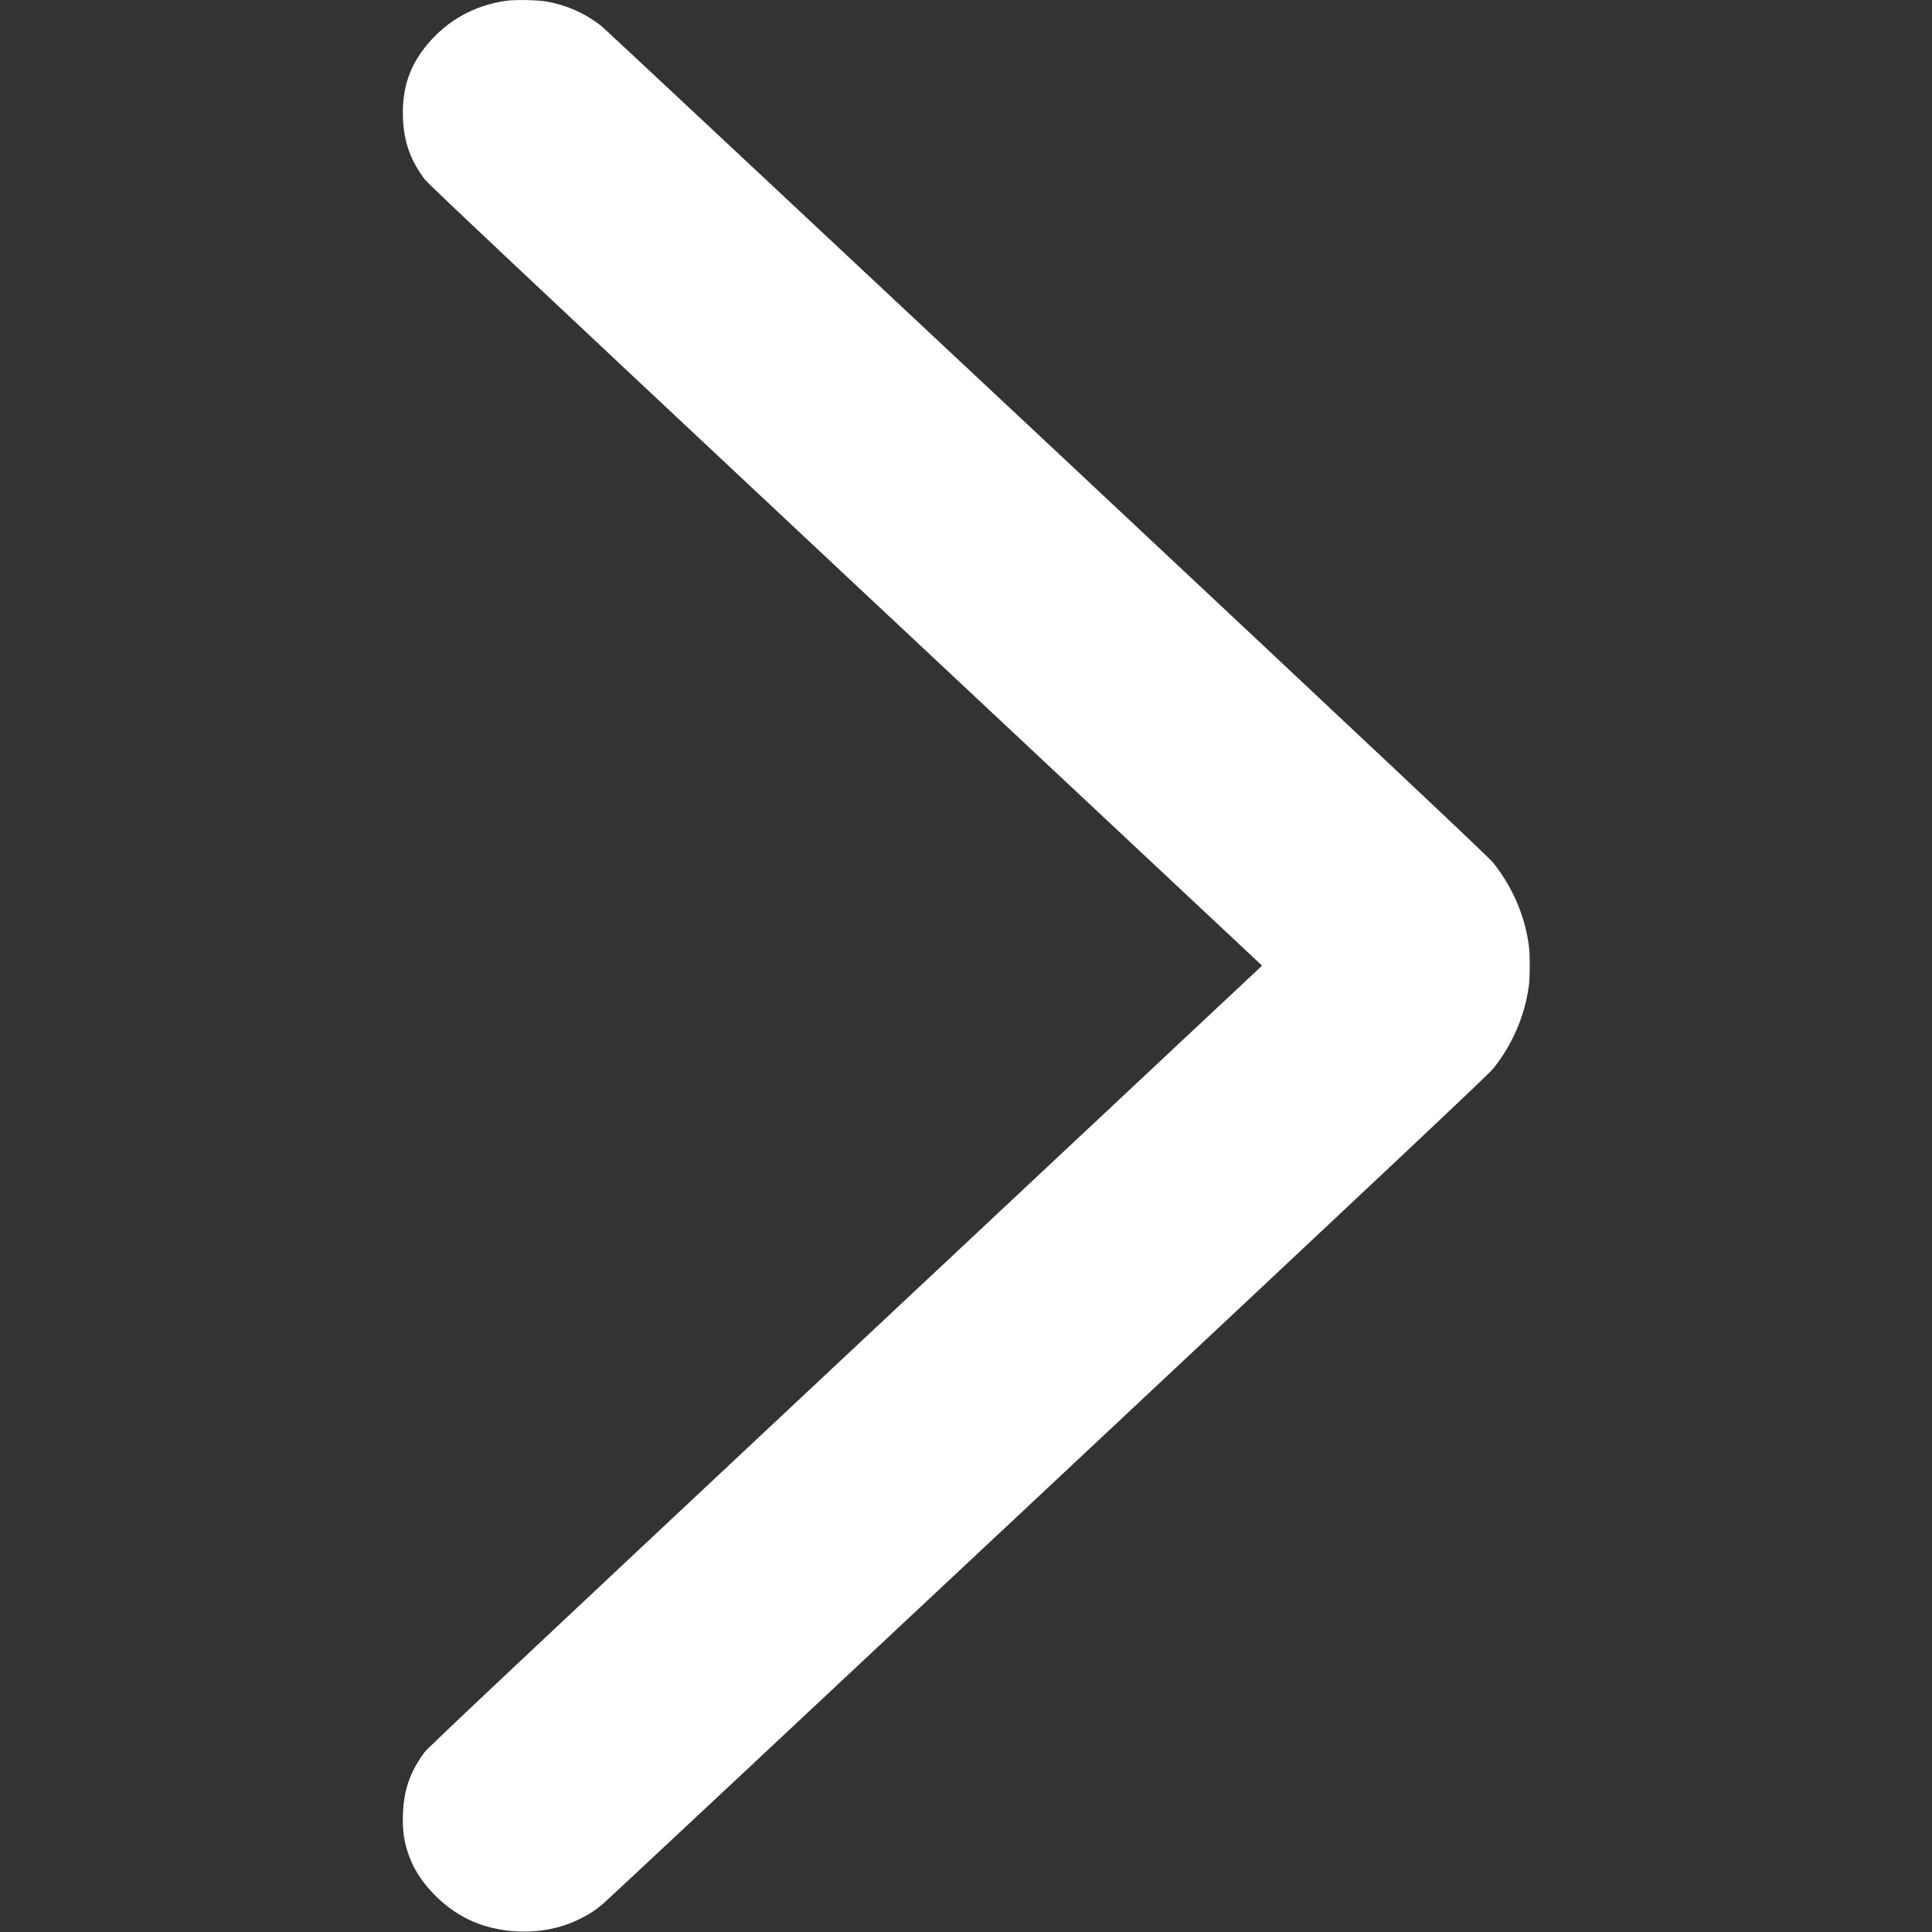 <svg width="16" height="16" viewBox="0 0 16 16" fill="none" xmlns="http://www.w3.org/2000/svg">
<rect x="0" y="0" width="16" height="16" fill="#333333" stroke="none"/>
<g clip-path="url(#clip0_910_6826)">
<path fill-rule="evenodd" clip-rule="evenodd" d="M4.189 0.007C3.929 0.045 3.711 0.165 3.544 0.362C3.393 0.54 3.329 0.729 3.337 0.972C3.344 1.173 3.397 1.324 3.517 1.485C3.547 1.525 4.338 2.269 7.004 4.767L10.452 7.997L7.004 11.228C4.338 13.726 3.547 14.47 3.517 14.51C3.397 14.671 3.344 14.822 3.337 15.023C3.332 15.166 3.346 15.258 3.391 15.38C3.462 15.57 3.636 15.764 3.837 15.874C4.114 16.028 4.501 16.038 4.787 15.899C4.877 15.855 4.922 15.827 4.99 15.77C5.021 15.745 6.683 14.19 8.683 12.316C11.496 9.681 12.33 8.896 12.367 8.849C12.528 8.646 12.63 8.408 12.662 8.158C12.671 8.088 12.671 7.907 12.662 7.837C12.63 7.587 12.528 7.349 12.367 7.146C12.33 7.099 11.497 6.315 8.683 3.678C6.683 1.805 5.021 0.25 4.99 0.224C4.859 0.116 4.699 0.043 4.526 0.013C4.446 -0.001 4.265 -0.004 4.189 0.007Z" fill="white"/>
</g>
<defs>
<clipPath id="clip0_910_6826">
<rect width="16" height="16" fill="white"/>
</clipPath>
</defs>
</svg>
